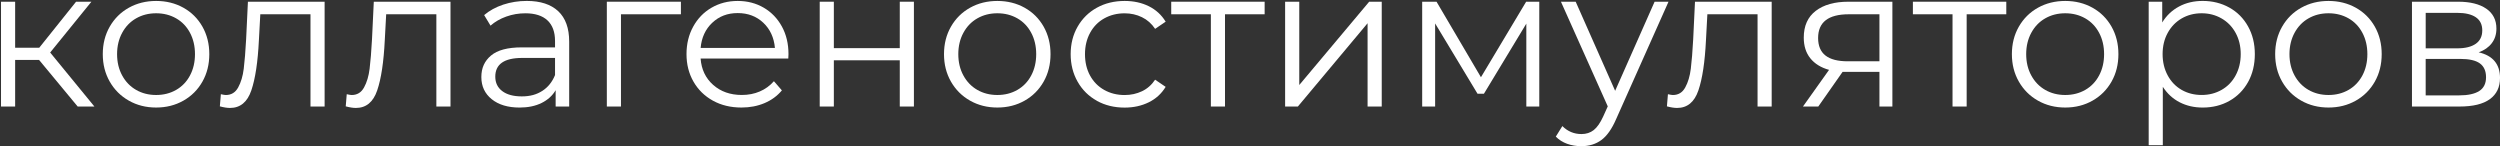 <?xml version="1.0" encoding="UTF-8"?> <svg xmlns="http://www.w3.org/2000/svg" width="1180" height="69" viewBox="0 0 1180 69" fill="none"><rect x="0" y="0" width="1180" height="69" fill="#333333" stroke="none"/><path d="M18.422 28.273H7.146V50.281H0.477V0.809H7.146V22.538H18.515L35.904 0.809H43.141L23.68 24.787L44.553 50.271H36.657L18.422 28.262V28.273Z" fill="white"></path><path d="M60.819 47.507C56.995 45.342 53.985 42.351 51.799 38.525C49.604 34.698 48.511 30.377 48.511 25.55C48.511 20.724 49.604 16.392 51.799 12.576C53.995 8.75 57.005 5.77 60.819 3.645C64.643 1.511 68.931 0.448 73.693 0.448C78.455 0.448 82.743 1.521 86.568 3.645C90.392 5.78 93.381 8.761 95.546 12.576C97.71 16.403 98.793 20.724 98.793 25.55C98.793 30.377 97.71 34.709 95.546 38.525C93.381 42.351 90.392 45.342 86.568 47.507C82.743 49.673 78.455 50.756 73.693 50.756C68.931 50.756 64.633 49.673 60.819 47.507ZM83.145 42.433C85.929 40.835 88.114 38.566 89.681 35.616C91.247 32.667 92.031 29.315 92.031 25.55C92.031 21.786 91.247 18.434 89.681 15.485C88.114 12.535 85.939 10.266 83.145 8.668C80.352 7.069 77.208 6.265 73.693 6.265C70.178 6.265 67.034 7.069 64.241 8.668C61.447 10.266 59.262 12.535 57.664 15.485C56.067 18.434 55.263 21.786 55.263 25.55C55.263 29.315 56.056 32.667 57.664 35.616C59.262 38.566 61.458 40.835 64.241 42.433C67.024 44.032 70.178 44.836 73.693 44.836C77.208 44.836 80.352 44.032 83.145 42.433Z" fill="white"></path><path d="M153.218 0.809V50.281H146.549V6.739H122.862L122.202 18.97C121.697 29.252 120.511 37.152 118.625 42.67C116.749 48.187 113.389 50.951 108.565 50.951C107.245 50.951 105.648 50.704 103.771 50.198L104.246 44.464C105.369 44.712 106.153 44.846 106.596 44.846C109.162 44.846 111.111 43.66 112.42 41.267C113.739 38.885 114.615 35.935 115.048 32.429C115.481 28.922 115.863 24.281 116.172 18.506L117.017 0.829H153.208L153.218 0.809Z" fill="white"></path><path d="M212.632 0.809V50.281H205.963V6.739H182.276L181.616 18.97C181.111 29.252 179.925 37.152 178.039 42.67C176.163 48.187 172.803 50.951 167.979 50.951C166.659 50.951 165.062 50.704 163.186 50.198L163.66 44.464C164.783 44.712 165.567 44.846 166.01 44.846C168.577 44.846 170.525 43.66 171.834 41.267C173.153 38.885 174.029 35.935 174.462 32.429C174.895 28.922 175.277 24.281 175.586 18.506L176.431 0.829H212.622L212.632 0.809Z" fill="white"></path><path d="M263.481 5.285C266.924 8.513 268.655 13.298 268.655 19.63V50.291H262.264V42.577C260.76 45.145 258.554 47.156 255.637 48.6C252.719 50.044 249.256 50.766 245.246 50.766C239.732 50.766 235.34 49.446 232.083 46.816C228.826 44.186 227.197 40.7 227.197 36.379C227.197 32.058 228.712 28.788 231.753 26.221C234.794 23.652 239.629 22.363 246.277 22.363H261.976V19.352C261.976 15.092 260.78 11.844 258.399 9.616C256.018 7.389 252.534 6.275 247.968 6.275C244.834 6.275 241.824 6.79 238.948 7.822C236.062 8.853 233.588 10.287 231.527 12.102L228.517 7.12C231.021 4.986 234.031 3.346 237.536 2.18C241.041 1.025 244.741 0.438 248.627 0.438C255.08 0.438 260.028 2.057 263.481 5.285ZM255.956 42.907C258.646 41.185 260.656 38.689 261.976 35.43V27.345H246.463C238 27.345 233.774 30.294 233.774 36.183C233.774 39.071 234.866 41.34 237.062 43C239.257 44.66 242.329 45.496 246.277 45.496C250.225 45.496 253.266 44.63 255.956 42.907Z" fill="white"></path><path d="M321.39 6.739H293.095V50.281H286.426V0.809H321.39V6.739Z" fill="white"></path><path d="M372.053 27.613H330.688C331.059 32.76 333.038 36.905 336.615 40.072C340.191 43.238 344.696 44.826 350.149 44.826C353.221 44.826 356.035 44.279 358.612 43.176C361.178 42.083 363.405 40.463 365.291 38.329L369.053 42.66C366.858 45.29 364.116 47.301 360.828 48.683C357.54 50.065 353.921 50.756 349.974 50.756C344.902 50.756 340.398 49.673 336.481 47.507C332.564 45.342 329.513 42.351 327.317 38.525C325.121 34.698 324.029 30.377 324.029 25.55C324.029 20.724 325.08 16.392 327.183 12.576C329.286 8.75 332.162 5.77 335.831 3.645C339.501 1.521 343.614 0.448 348.19 0.448C352.767 0.448 356.87 1.521 360.508 3.645C364.147 5.78 366.992 8.74 369.064 12.535C371.136 16.331 372.166 20.672 372.166 25.561L372.074 27.634L372.053 27.613ZM336.192 10.73C332.966 13.773 331.131 17.733 330.698 22.632H365.765C365.322 17.743 363.497 13.773 360.271 10.73C357.045 7.688 353.014 6.172 348.19 6.172C343.366 6.172 339.429 7.698 336.202 10.73H336.192Z" fill="white"></path><path d="M386.906 0.809H393.575V22.724H424.695V0.809H431.364V50.281H424.695V28.458H393.575V50.281H386.906V0.809Z" fill="white"></path><path d="M457.875 47.507C454.051 45.342 451.041 42.351 448.856 38.525C446.661 34.698 445.568 30.377 445.568 25.55C445.568 20.724 446.661 16.392 448.856 12.576C451.052 8.75 454.062 5.77 457.875 3.645C461.7 1.511 465.988 0.448 470.75 0.448C475.512 0.448 479.8 1.521 483.624 3.645C487.449 5.78 490.438 8.761 492.602 12.576C494.767 16.403 495.849 20.724 495.849 25.55C495.849 30.377 494.767 34.709 492.602 38.525C490.438 42.351 487.449 45.342 483.624 47.507C479.8 49.673 475.512 50.756 470.75 50.756C465.988 50.756 461.689 49.673 457.875 47.507ZM480.202 42.433C482.985 40.835 485.171 38.566 486.737 35.616C488.304 32.667 489.088 29.315 489.088 25.55C489.088 21.786 488.304 18.434 486.737 15.485C485.171 12.535 482.996 10.266 480.202 8.668C477.409 7.069 474.265 6.265 470.75 6.265C467.235 6.265 464.091 7.069 461.298 8.668C458.504 10.266 456.319 12.535 454.721 15.485C453.124 18.434 452.32 21.786 452.32 25.55C452.32 29.315 453.113 32.667 454.721 35.616C456.319 38.566 458.514 40.835 461.298 42.433C464.081 44.032 467.235 44.836 470.75 44.836C474.265 44.836 477.409 44.032 480.202 42.433Z" fill="white"></path><path d="M517.713 47.559C513.858 45.424 510.837 42.433 508.642 38.576C506.446 34.719 505.354 30.377 505.354 25.55C505.354 20.724 506.446 16.392 508.642 12.576C510.837 8.75 513.858 5.77 517.713 3.645C521.568 1.511 525.938 0.448 530.824 0.448C535.081 0.448 538.895 1.284 542.245 2.944C545.595 4.604 548.244 7.038 550.193 10.235L545.214 13.618C543.585 11.174 541.513 9.338 539.009 8.121C536.504 6.894 533.772 6.286 530.834 6.286C527.258 6.286 524.052 7.09 521.197 8.688C518.341 10.287 516.125 12.556 514.517 15.505C512.919 18.455 512.115 21.807 512.115 25.571C512.115 29.335 512.909 32.77 514.517 35.678C516.115 38.597 518.341 40.855 521.197 42.454C524.052 44.052 527.258 44.857 530.834 44.857C533.783 44.857 536.504 44.259 539.009 43.073C541.513 41.887 543.585 40.061 545.214 37.617L550.193 41C548.244 44.197 545.585 46.631 542.204 48.291C538.823 49.952 535.03 50.787 530.834 50.787C525.949 50.787 521.578 49.725 517.723 47.59L517.713 47.559Z" fill="white"></path><path d="M596.908 6.739H578.199V50.281H571.53V6.739H552.821V0.809H596.908V6.739Z" fill="white"></path><path d="M606.586 0.809H613.256V40.123L646.251 0.809H652.178V50.281H645.499V10.967L612.596 50.281H606.576V0.809H606.586Z" fill="white"></path><path d="M726.539 0.809V50.281H720.426V11.153L700.408 44.258H697.398L677.381 11.06V50.281H671.268V0.809H678.04L699.006 36.451L720.344 0.809H726.549H726.539Z" fill="white"></path><path d="M787.54 0.809L762.822 56.201C760.812 60.842 758.503 64.132 755.864 66.081C753.236 68.02 750.072 68.999 746.371 68.999C743.99 68.999 741.763 68.618 739.692 67.875C737.62 67.133 735.836 65.998 734.332 64.493L737.434 59.511C739.939 62.017 742.949 63.276 746.453 63.276C748.711 63.276 750.639 62.647 752.236 61.399C753.834 60.14 755.318 58.016 756.699 55.004L758.864 50.209L736.774 0.829H743.732L762.348 42.866L780.964 0.829H787.54V0.809Z" fill="white"></path><path d="M836.234 0.809V50.281H829.565V6.739H805.878L805.218 18.97C804.713 29.252 803.528 37.152 801.641 42.67C799.765 48.187 796.405 50.951 791.581 50.951C790.261 50.951 788.664 50.704 786.788 50.198L787.262 44.464C788.385 44.712 789.169 44.846 789.612 44.846C792.179 44.846 794.127 43.66 795.436 41.267C796.755 38.885 797.631 35.935 798.064 32.429C798.497 28.922 798.879 24.281 799.188 18.506L800.033 0.829H836.224L836.234 0.809Z" fill="white"></path><path d="M893.206 0.809V50.281H887.093V33.914H869.704L858.231 50.281H850.995L863.313 32.975C859.489 31.913 856.541 30.088 854.479 27.52C852.407 24.952 851.377 21.693 851.377 17.743C851.377 12.225 853.252 8.028 857.015 5.14C860.777 2.252 865.911 0.809 872.435 0.809H893.206ZM872.147 28.933H887.093V6.739H872.621C862.973 6.739 858.149 10.472 858.149 17.928C858.149 25.385 862.818 28.933 872.157 28.933H872.147Z" fill="white"></path><path d="M946.971 6.739H928.263V50.281H921.593V6.739H902.885V0.809H946.971V6.739Z" fill="white"></path><path d="M961.918 47.507C958.094 45.342 955.084 42.351 952.898 38.525C950.703 34.698 949.61 30.377 949.61 25.55C949.61 20.724 950.703 16.392 952.898 12.576C955.094 8.75 958.104 5.77 961.918 3.645C965.742 1.511 970.03 0.448 974.792 0.448C979.554 0.448 983.843 1.521 987.667 3.645C991.491 5.78 994.48 8.761 996.645 12.576C998.81 16.403 999.892 20.724 999.892 25.55C999.892 30.377 998.81 34.709 996.645 38.525C994.48 42.351 991.491 45.342 987.667 47.507C983.843 49.673 979.554 50.756 974.792 50.756C970.03 50.756 965.732 49.673 961.918 47.507ZM984.245 42.433C987.028 40.835 989.213 38.566 990.78 35.616C992.347 32.667 993.13 29.315 993.13 25.55C993.13 21.786 992.347 18.434 990.78 15.485C989.213 12.535 987.038 10.266 984.245 8.668C981.451 7.069 978.307 6.265 974.792 6.265C971.277 6.265 968.134 7.069 965.34 8.668C962.547 10.266 960.361 12.535 958.764 15.485C957.166 18.434 956.362 21.786 956.362 25.55C956.362 29.315 957.156 32.667 958.764 35.616C960.361 38.566 962.557 40.835 965.34 42.433C968.123 44.032 971.277 44.836 974.792 44.836C978.307 44.836 981.451 44.032 984.245 42.433Z" fill="white"></path><path d="M1052.26 3.583C1056.02 5.687 1058.96 8.647 1061.09 12.473C1063.22 16.299 1064.28 20.651 1064.28 25.55C1064.28 30.449 1063.22 34.894 1061.09 38.72C1058.96 42.546 1056.03 45.506 1052.3 47.61C1048.57 49.714 1044.35 50.766 1039.65 50.766C1035.64 50.766 1032.02 49.931 1028.79 48.27C1025.57 46.61 1022.92 44.176 1020.85 40.979V68.535H1014.18V0.819H1020.57V10.596C1022.57 7.337 1025.22 4.831 1028.52 3.067C1031.8 1.314 1035.52 0.438 1039.66 0.438C1044.3 0.438 1048.49 1.489 1052.26 3.583ZM1048.59 42.422C1051.41 40.824 1053.62 38.555 1055.21 35.605C1056.81 32.656 1057.62 29.304 1057.62 25.54C1057.62 21.776 1056.81 18.444 1055.21 15.526C1053.62 12.607 1051.41 10.338 1048.59 8.709C1045.76 7.079 1042.63 6.264 1039.18 6.264C1035.74 6.264 1032.53 7.079 1029.73 8.709C1026.94 10.338 1024.75 12.617 1023.16 15.526C1021.56 18.444 1020.75 21.776 1020.75 25.54C1020.75 29.304 1021.56 32.656 1023.16 35.605C1024.75 38.555 1026.95 40.824 1029.73 42.422C1032.52 44.021 1035.67 44.825 1039.18 44.825C1042.7 44.825 1045.76 44.021 1048.59 42.422Z" fill="white"></path><path d="M1086.19 47.507C1082.36 45.342 1079.35 42.351 1077.17 38.525C1074.97 34.698 1073.88 30.377 1073.88 25.55C1073.88 20.724 1074.97 16.392 1077.17 12.576C1079.36 8.75 1082.37 5.77 1086.19 3.645C1090.01 1.511 1094.3 0.448 1099.06 0.448C1103.83 0.448 1108.11 1.521 1111.94 3.645C1115.76 5.78 1118.75 8.761 1120.92 12.576C1123.08 16.403 1124.16 20.724 1124.16 25.55C1124.16 30.377 1123.08 34.709 1120.92 38.525C1118.75 42.351 1115.76 45.342 1111.94 47.507C1108.11 49.673 1103.83 50.756 1099.06 50.756C1094.3 50.756 1090 49.673 1086.19 47.507ZM1108.52 42.433C1111.3 40.835 1113.48 38.566 1115.05 35.616C1116.62 32.667 1117.4 29.315 1117.4 25.55C1117.4 21.786 1116.62 18.434 1115.05 15.485C1113.48 12.535 1111.31 10.266 1108.52 8.668C1105.72 7.069 1102.58 6.265 1099.06 6.265C1095.55 6.265 1092.4 7.069 1089.61 8.668C1086.82 10.266 1084.63 12.535 1083.03 15.485C1081.44 18.434 1080.63 21.786 1080.63 25.55C1080.63 29.315 1081.43 32.667 1083.03 35.616C1084.63 38.566 1086.83 40.835 1089.61 42.433C1092.39 44.032 1095.55 44.836 1099.06 44.836C1102.58 44.836 1105.72 44.032 1108.52 42.433Z" fill="white"></path><path d="M1180 36.833C1180 41.164 1178.4 44.485 1175.21 46.805C1172.01 49.126 1167.25 50.281 1160.92 50.281H1138.45V0.809H1160.26C1165.9 0.809 1170.32 1.902 1173.52 4.098C1176.71 6.295 1178.31 9.43 1178.31 13.504C1178.31 16.206 1177.57 18.506 1176.1 20.414C1174.63 22.332 1172.58 23.755 1169.95 24.694C1176.65 26.262 1180.01 30.304 1180.01 36.822L1180 36.833ZM1144.93 22.817H1159.79C1163.61 22.817 1166.54 22.095 1168.58 20.651C1170.62 19.207 1171.63 17.114 1171.63 14.35C1171.63 11.586 1170.61 9.523 1168.58 8.141C1166.54 6.759 1163.61 6.068 1159.79 6.068H1144.93V22.807V22.817ZM1170.22 42.948C1172.35 41.566 1173.41 39.411 1173.41 36.461C1173.41 33.512 1172.44 31.336 1170.5 29.923C1168.55 28.51 1165.49 27.808 1161.28 27.808H1144.92V45.021H1160.62C1164.88 45.021 1168.07 44.33 1170.21 42.948H1170.22Z" fill="white"></path></svg> 